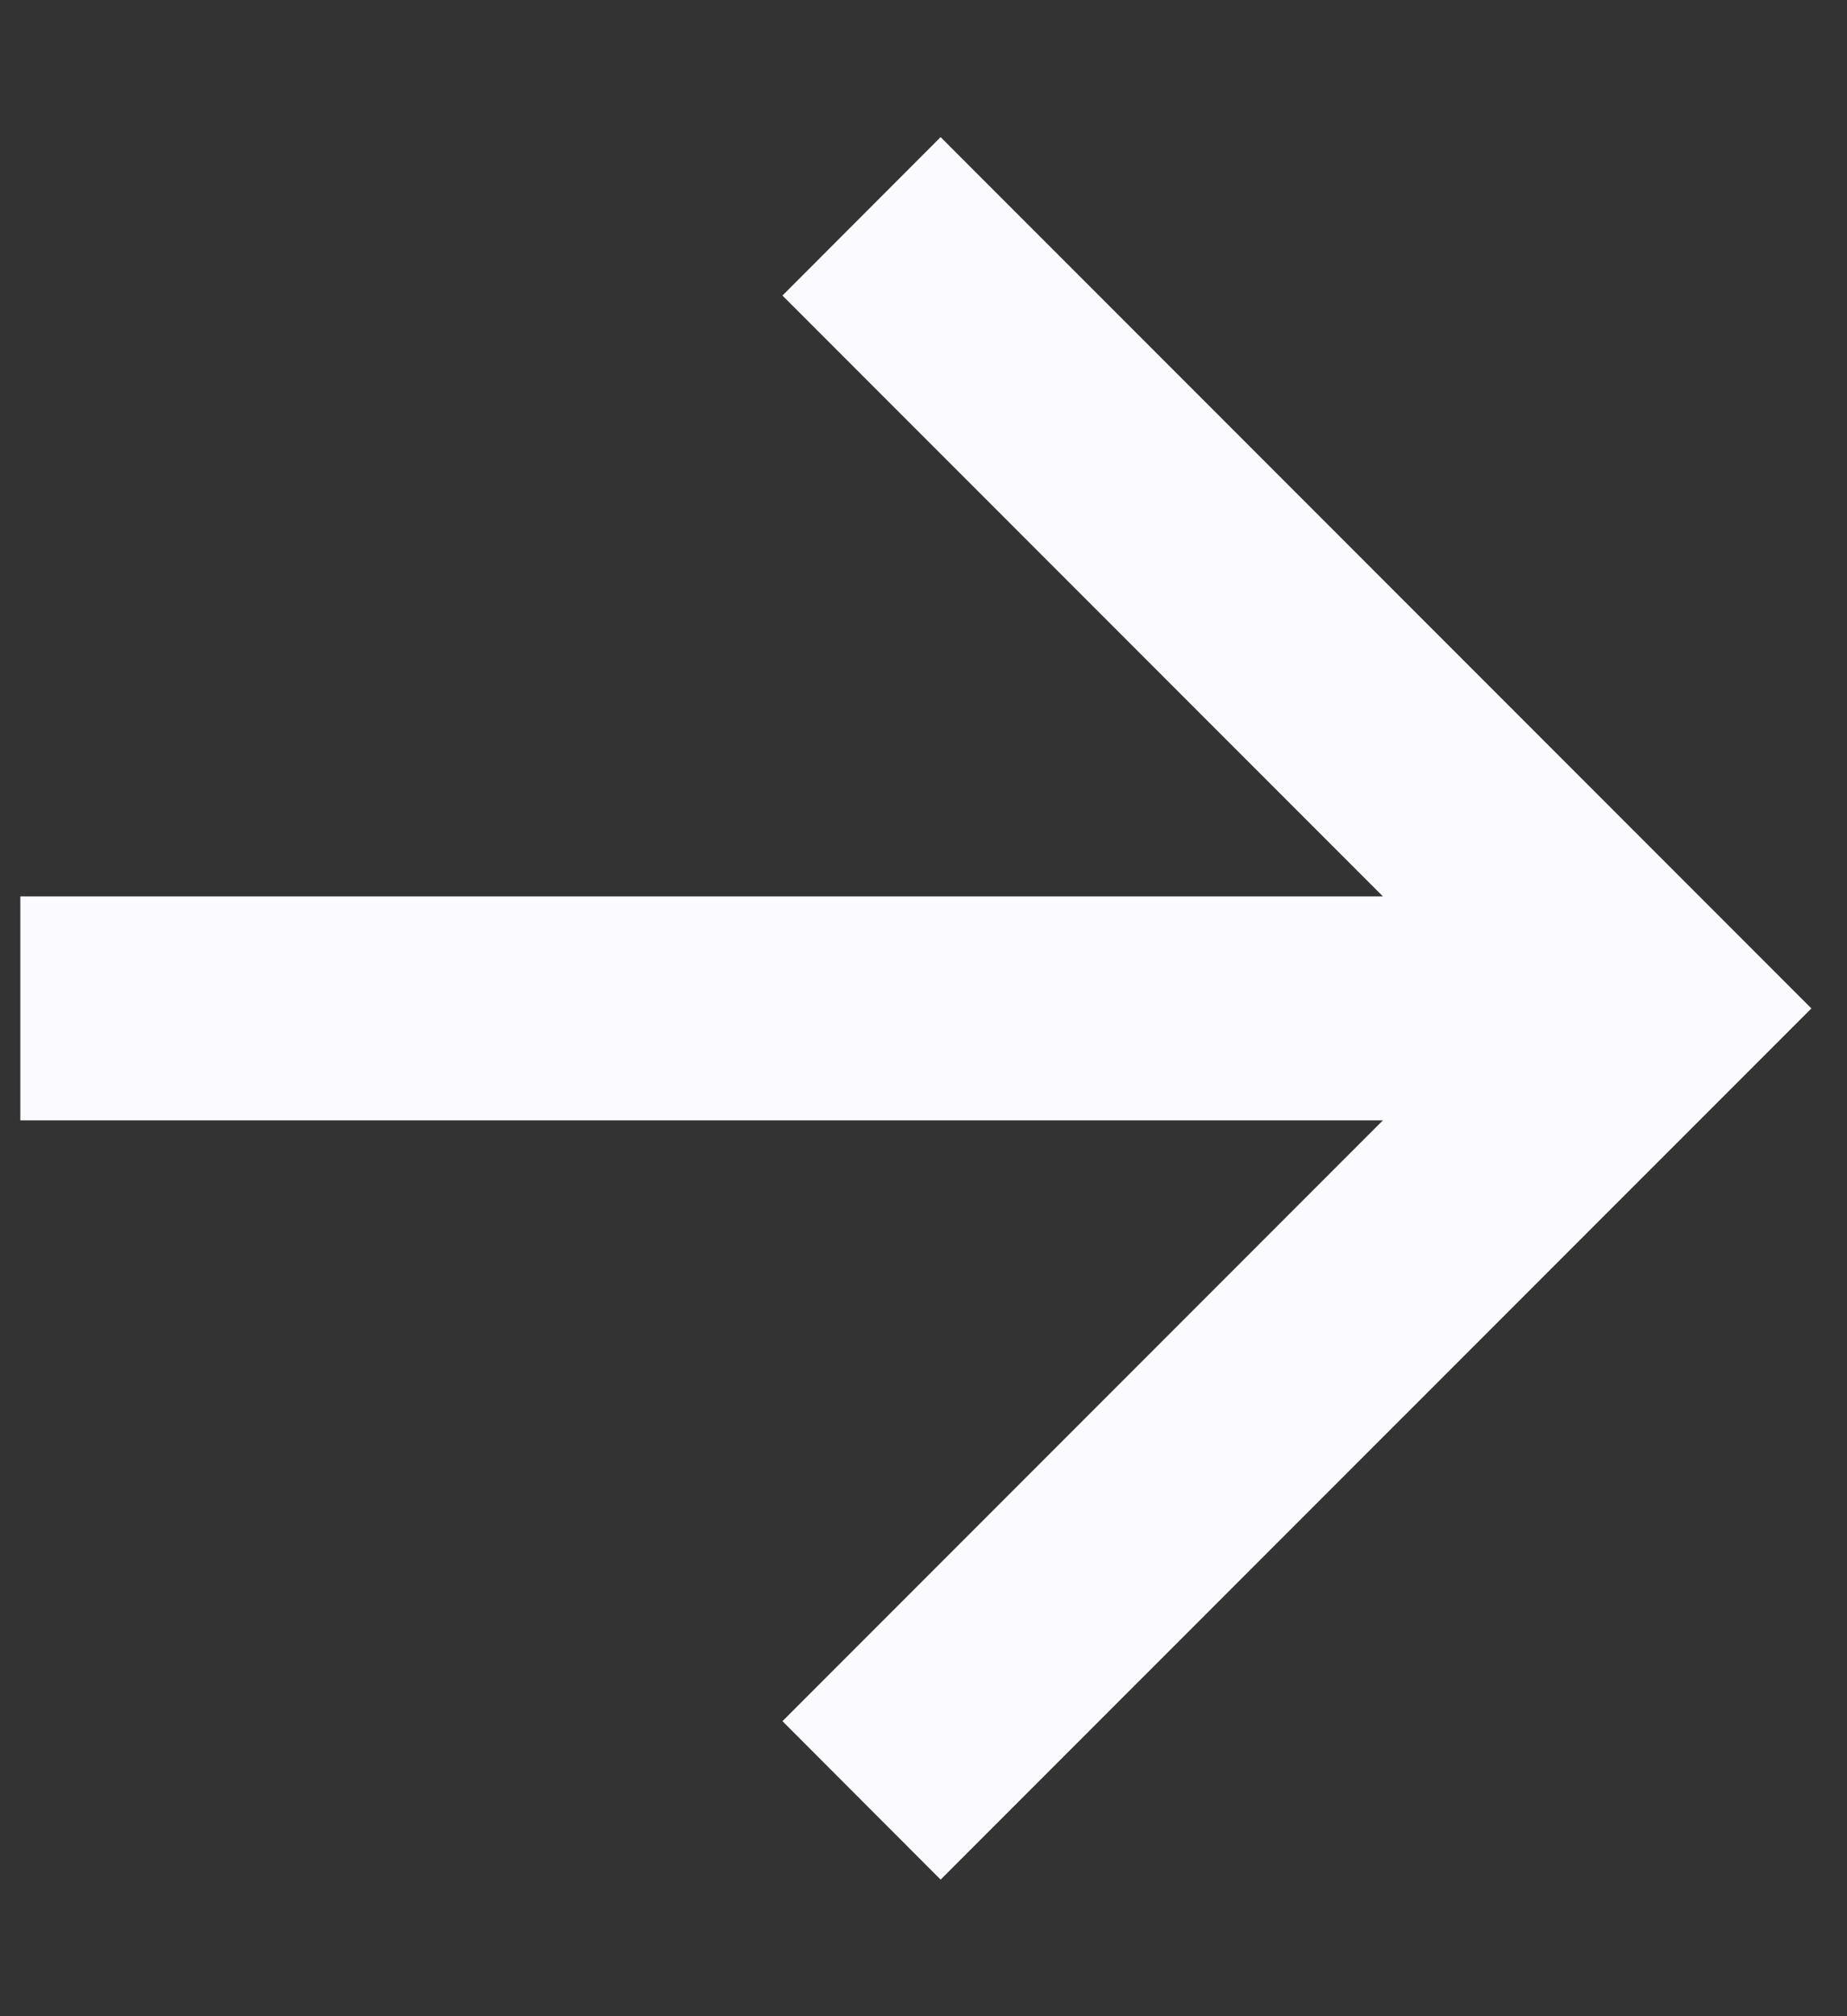 <svg width="11" height="12" viewBox="0 0 11 12" fill="none" xmlns="http://www.w3.org/2000/svg">
<rect x="0" y="0" width="11" height="12" fill="#333333" stroke="none"/>
<path d="M8.236 5.335L4.66 1.759L5.602 0.816L10.788 6.002L5.602 11.187L4.66 10.244L8.236 6.668H0.121V5.335H8.236Z" fill="#FAFAFF"/>
</svg>
